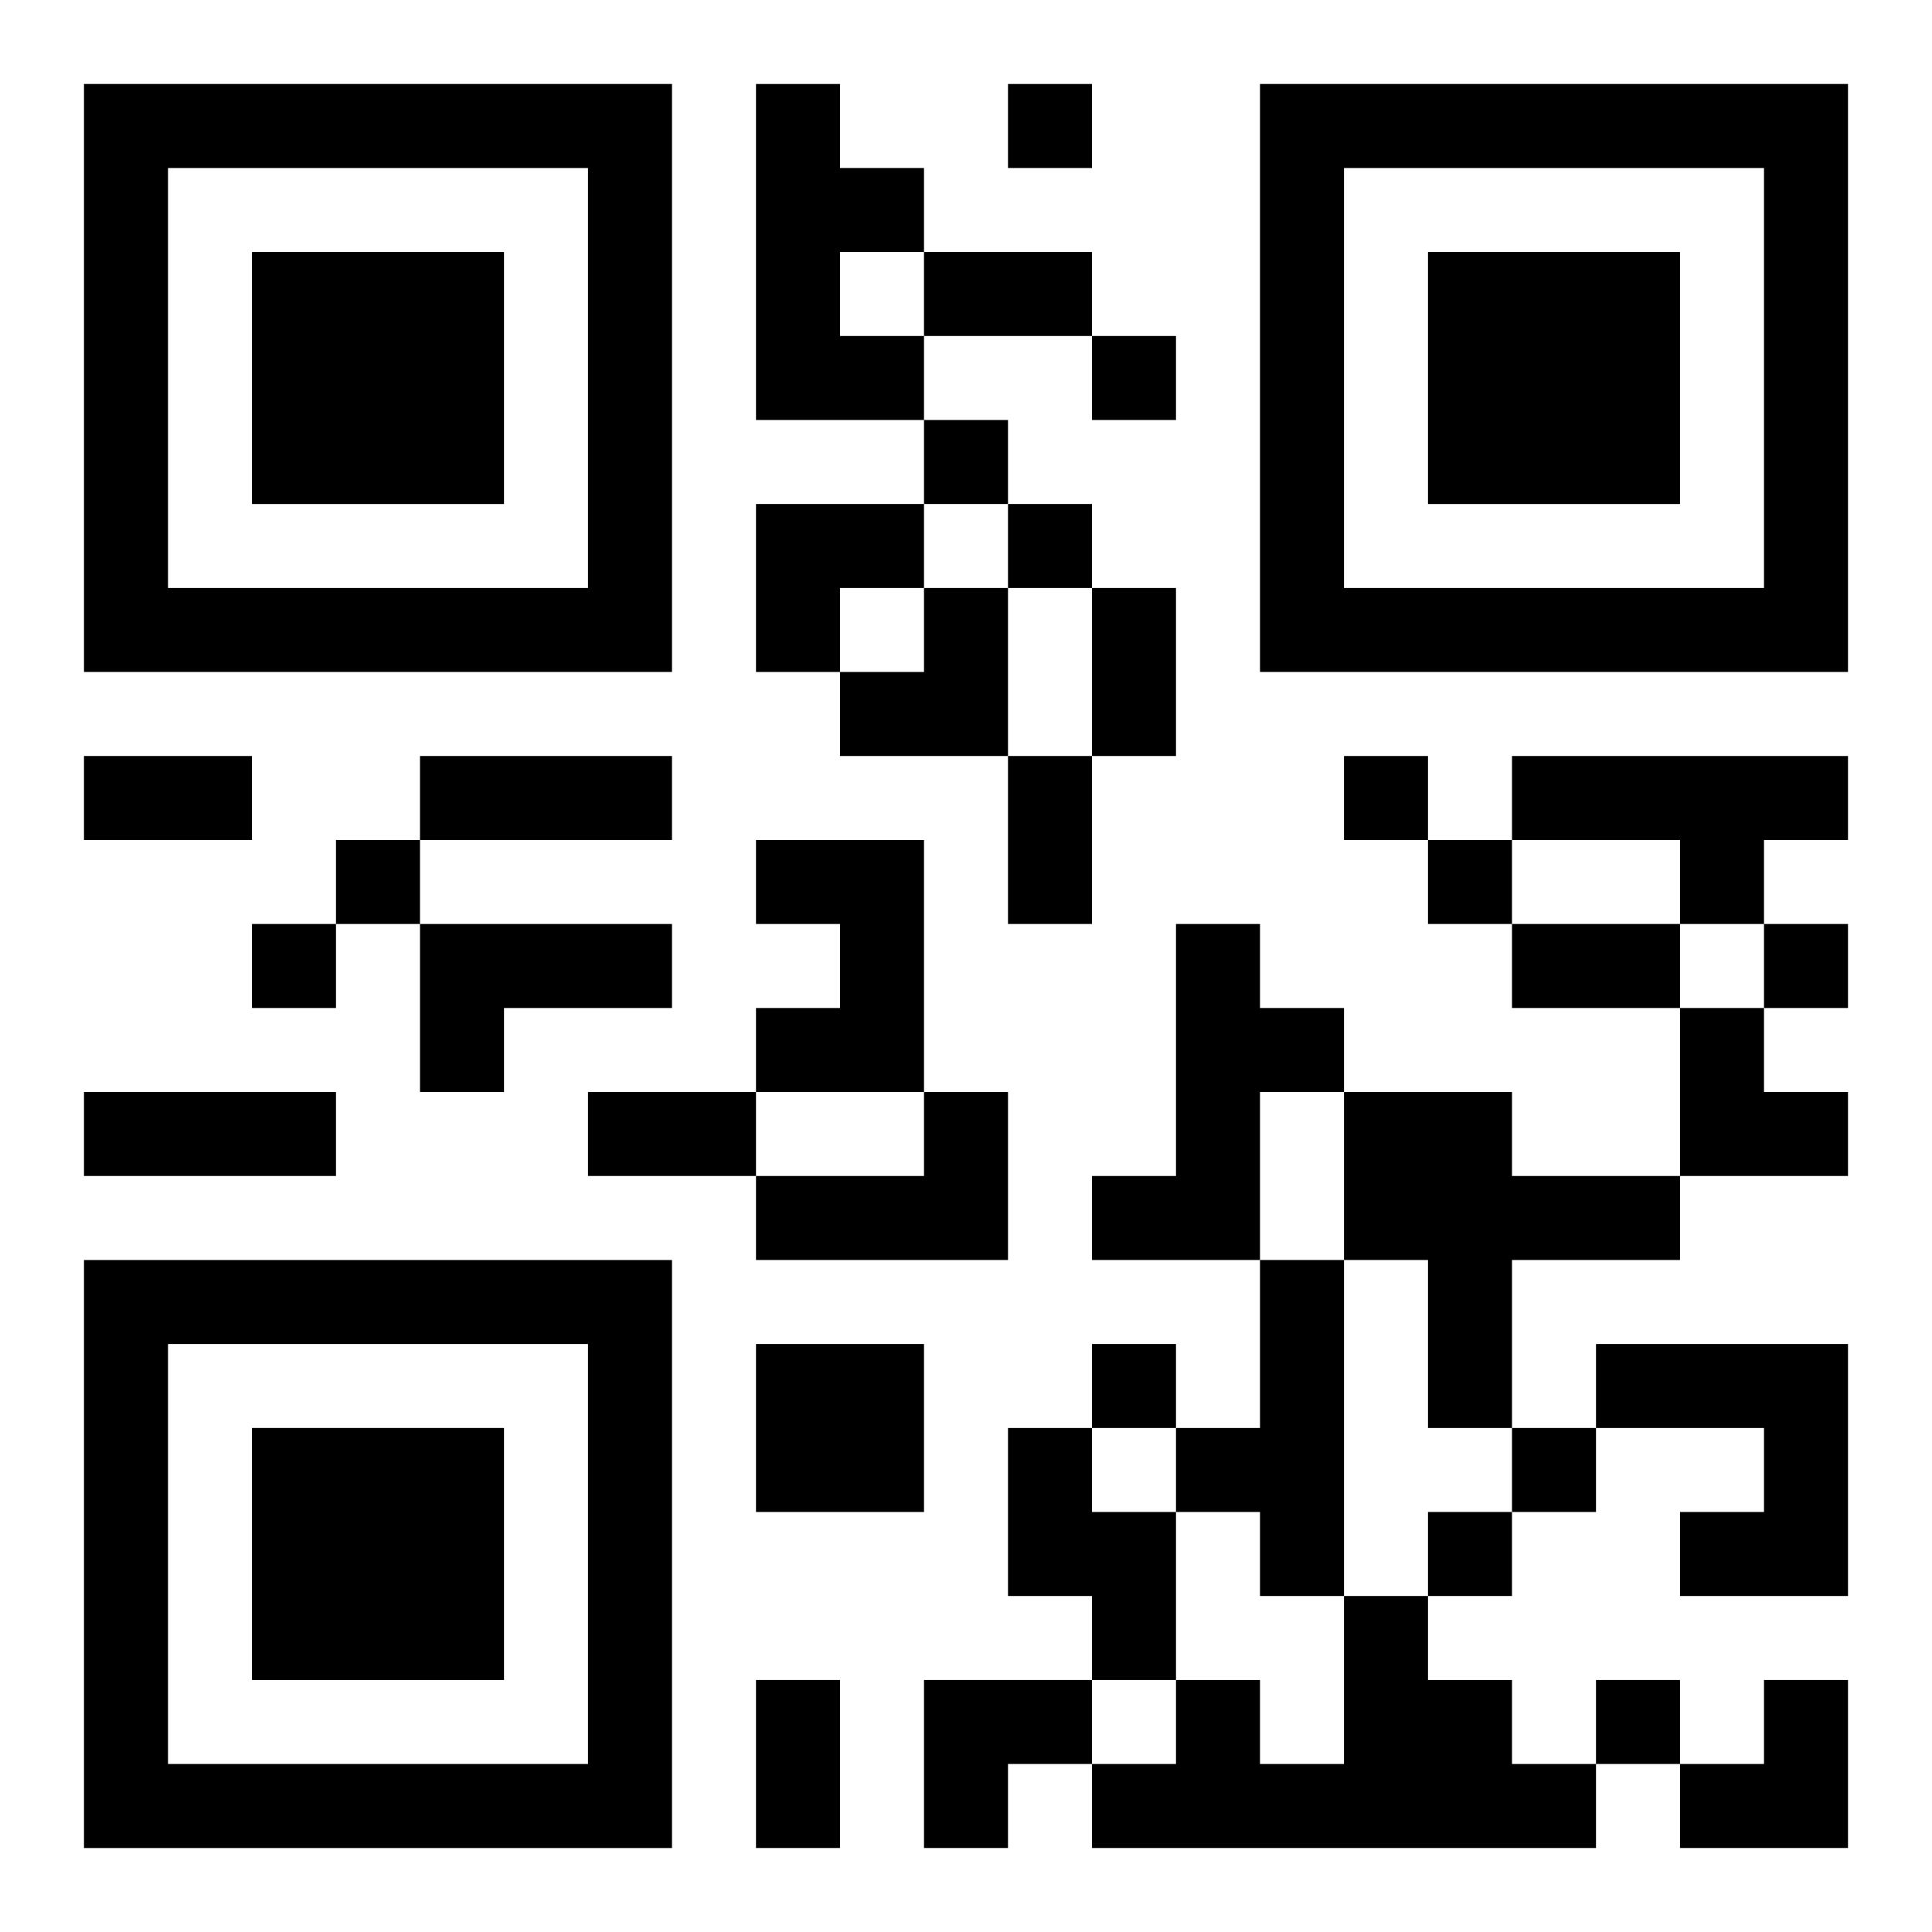 <?xml version="1.0" encoding="UTF-8"?>
<svg width="250" height="250" baseProfile="full" version="1.1" viewBox="-1 -1 23 23" xmlns="http://www.w3.org/2000/svg" xmlns:xlink="http://www.w3.org/1999/xlink"><symbol id="a"><path d="m0 7v7h7v-7h-7zm1 1h5v5h-5v-5zm1 1v3h3v-3h-3z"/></symbol><use y="-7" xlink:href="#a"/><use y="7" xlink:href="#a"/><use x="14" y="-7" xlink:href="#a"/><path d="m8 0h1v1h1v1h-1v1h1v1h-2v-4m9 8h4v1h-1v1h-1v-1h-2v-1m-9 1h2v3h-2v-1h1v-1h-1v-1m-4 1h3v1h-2v1h-1v-2m9 0h1v1h1v1h-1v2h-2v-1h1v-3m-3 2h1v2h-3v-1h2v-1m5 0h2v1h2v1h-2v2h-1v-2h-1v-2m-1 2h1v4h-1v-1h-1v-1h1v-2m-6 1h2v2h-2v-2m10 0h3v3h-2v-1h1v-1h-2v-1m-7 1h1v1h1v2h-1v-1h-1v-2m4 2h1v1h1v1h1v1h-6v-1h1v-1h1v1h1v-2m-4-18v1h1v-1h-1m1 3v1h1v-1h-1m-2 1v1h1v-1h-1m1 1v1h1v-1h-1m4 3v1h1v-1h-1m-12 1v1h1v-1h-1m13 0v1h1v-1h-1m-14 1v1h1v-1h-1m18 0v1h1v-1h-1m-8 5v1h1v-1h-1m5 1v1h1v-1h-1m-1 1v1h1v-1h-1m2 2v1h1v-1h-1m-8-17h2v1h-2v-1m2 4h1v2h-1v-2m-12 2h2v1h-2v-1m4 0h3v1h-3v-1m7 0h1v2h-1v-2m6 2h2v1h-2v-1m-17 2h3v1h-3v-1m6 0h2v1h-2v-1m2 7h1v2h-1v-2m0-14h2v1h-1v1h-1zm1 1m1 0h1v2h-2v-1h1zm9 5h1v1h1v1h-2zm-9 8h2v1h-1v1h-1zm9 0m1 0h1v2h-2v-1h1z"/></svg>
